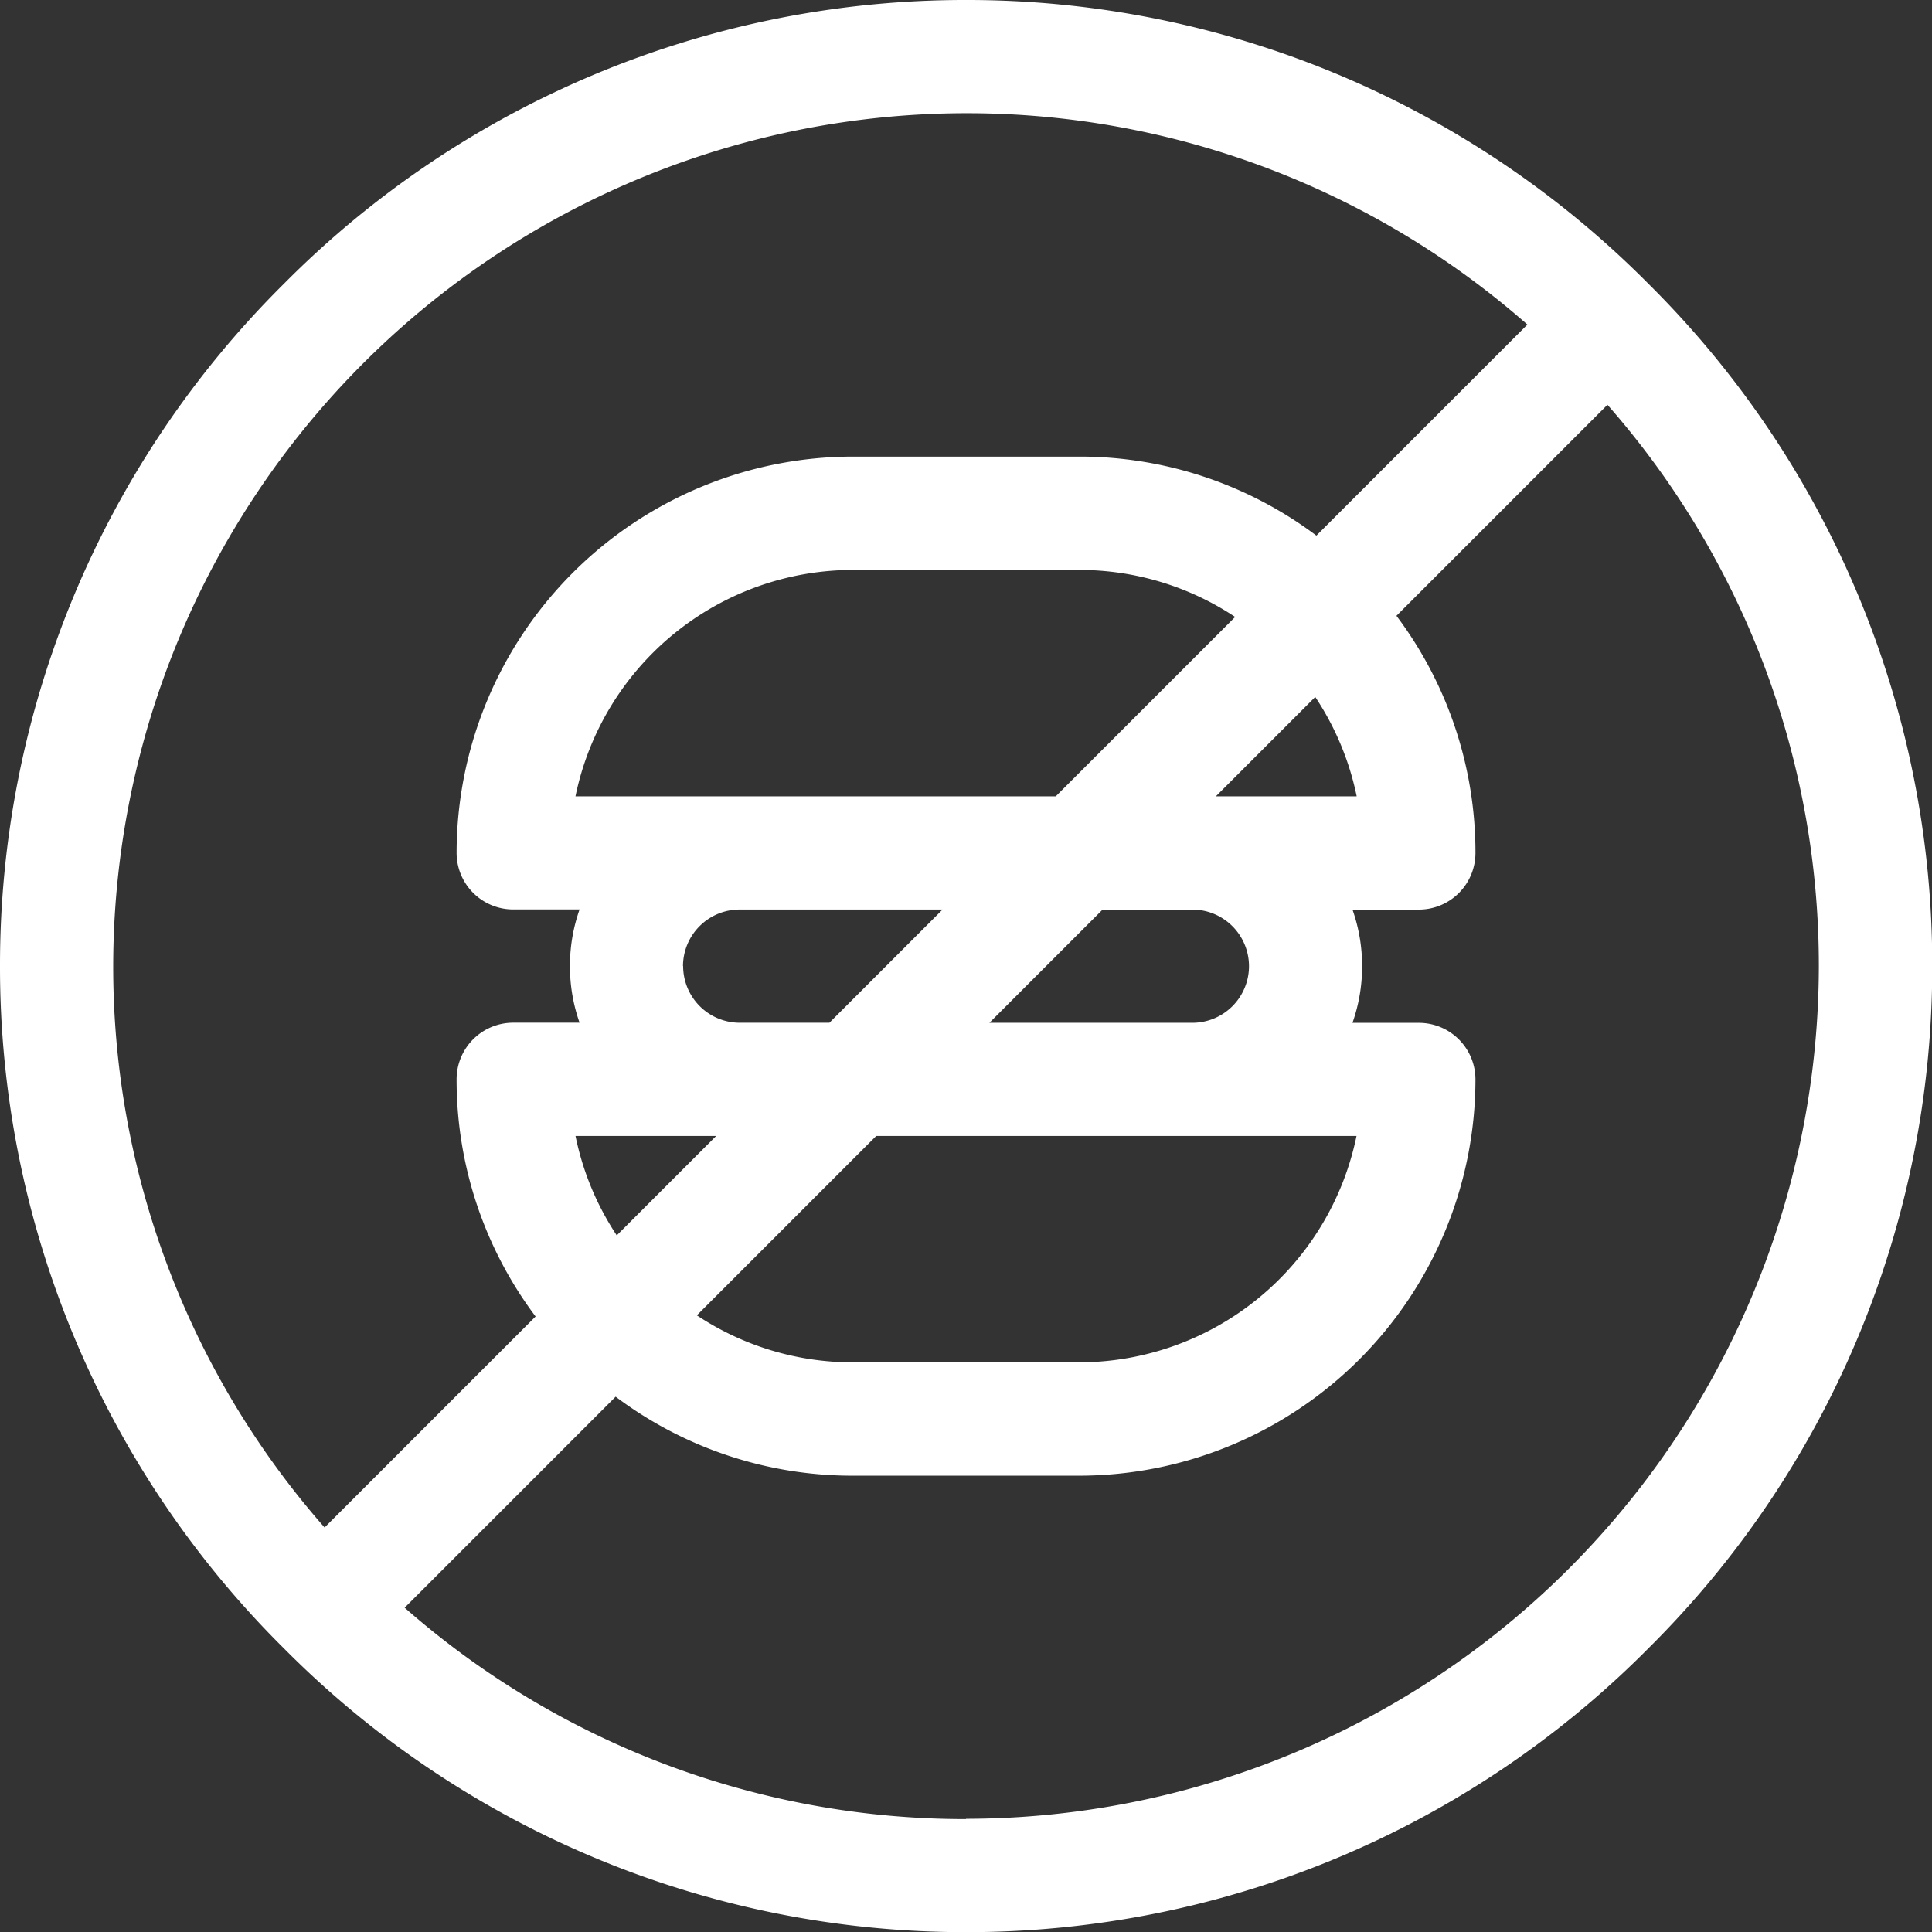 <svg xmlns="http://www.w3.org/2000/svg" width="40.159" height="40.159" viewBox="0 0 40.159 40.159">
  <rect x="0" y="0" width="40.159" height="40.159" fill="#333333" stroke="none"/>
  <path id="Path_943" data-name="Path 943" d="M-133.92,7A19.937,19.937,0,0,0-148.1,12.9,19.937,19.937,0,0,0-154,27.08a19.937,19.937,0,0,0,5.9,14.182,19.938,19.938,0,0,0,14.182,5.9,19.937,19.937,0,0,0,14.182-5.9,19.937,19.937,0,0,0,5.9-14.182,19.937,19.937,0,0,0-5.9-14.182A19.937,19.937,0,0,0-133.92,7Zm0,2.353a17.652,17.652,0,0,1,11.669,4.394l-4.386,4.386a8.193,8.193,0,0,0-4.93-1.642h-4.706a8.245,8.245,0,0,0-8.236,8.236,1.176,1.176,0,0,0,1.177,1.177h1.379a3.516,3.516,0,0,0-.2,1.177,3.516,3.516,0,0,0,.2,1.177h-1.379a1.176,1.176,0,0,0-1.177,1.177,8.192,8.192,0,0,0,1.642,4.93l-4.386,4.386a17.651,17.651,0,0,1-4.394-11.669A17.747,17.747,0,0,1-133.92,9.353Zm8.117,14.2h-2.924l2.066-2.066A5.856,5.856,0,0,1-125.8,23.55Zm-2.235,3.53a1.178,1.178,0,0,1-1.177,1.177h-4.219l2.353-2.353h1.866A1.178,1.178,0,0,1-128.038,27.08Zm-14,3.53h2.924l-2.066,2.066A5.855,5.855,0,0,1-142.038,30.609Zm2.235-3.53a1.178,1.178,0,0,1,1.177-1.177h4.219l-2.353,2.353h-1.866A1.178,1.178,0,0,1-139.8,27.08Zm7.748-3.53h-9.983a5.893,5.893,0,0,1,5.764-4.706h4.706a5.847,5.847,0,0,1,3.242.977Zm-3.731,7.059h9.983a5.893,5.893,0,0,1-5.764,4.706h-4.706a5.847,5.847,0,0,1-3.242-.977Zm1.866,14.2a17.652,17.652,0,0,1-11.669-4.394l4.386-4.386a8.193,8.193,0,0,0,4.93,1.642h4.706a8.245,8.245,0,0,0,8.236-8.236,1.176,1.176,0,0,0-1.177-1.177h-1.379a3.516,3.516,0,0,0,.2-1.177,3.516,3.516,0,0,0-.2-1.177h1.379a1.176,1.176,0,0,0,1.177-1.177,8.192,8.192,0,0,0-1.642-4.93l4.386-4.386a17.651,17.651,0,0,1,4.394,11.669A17.747,17.747,0,0,1-133.92,44.806Z" transform="translate(154 -7)" fill="#fff"/>
</svg>
